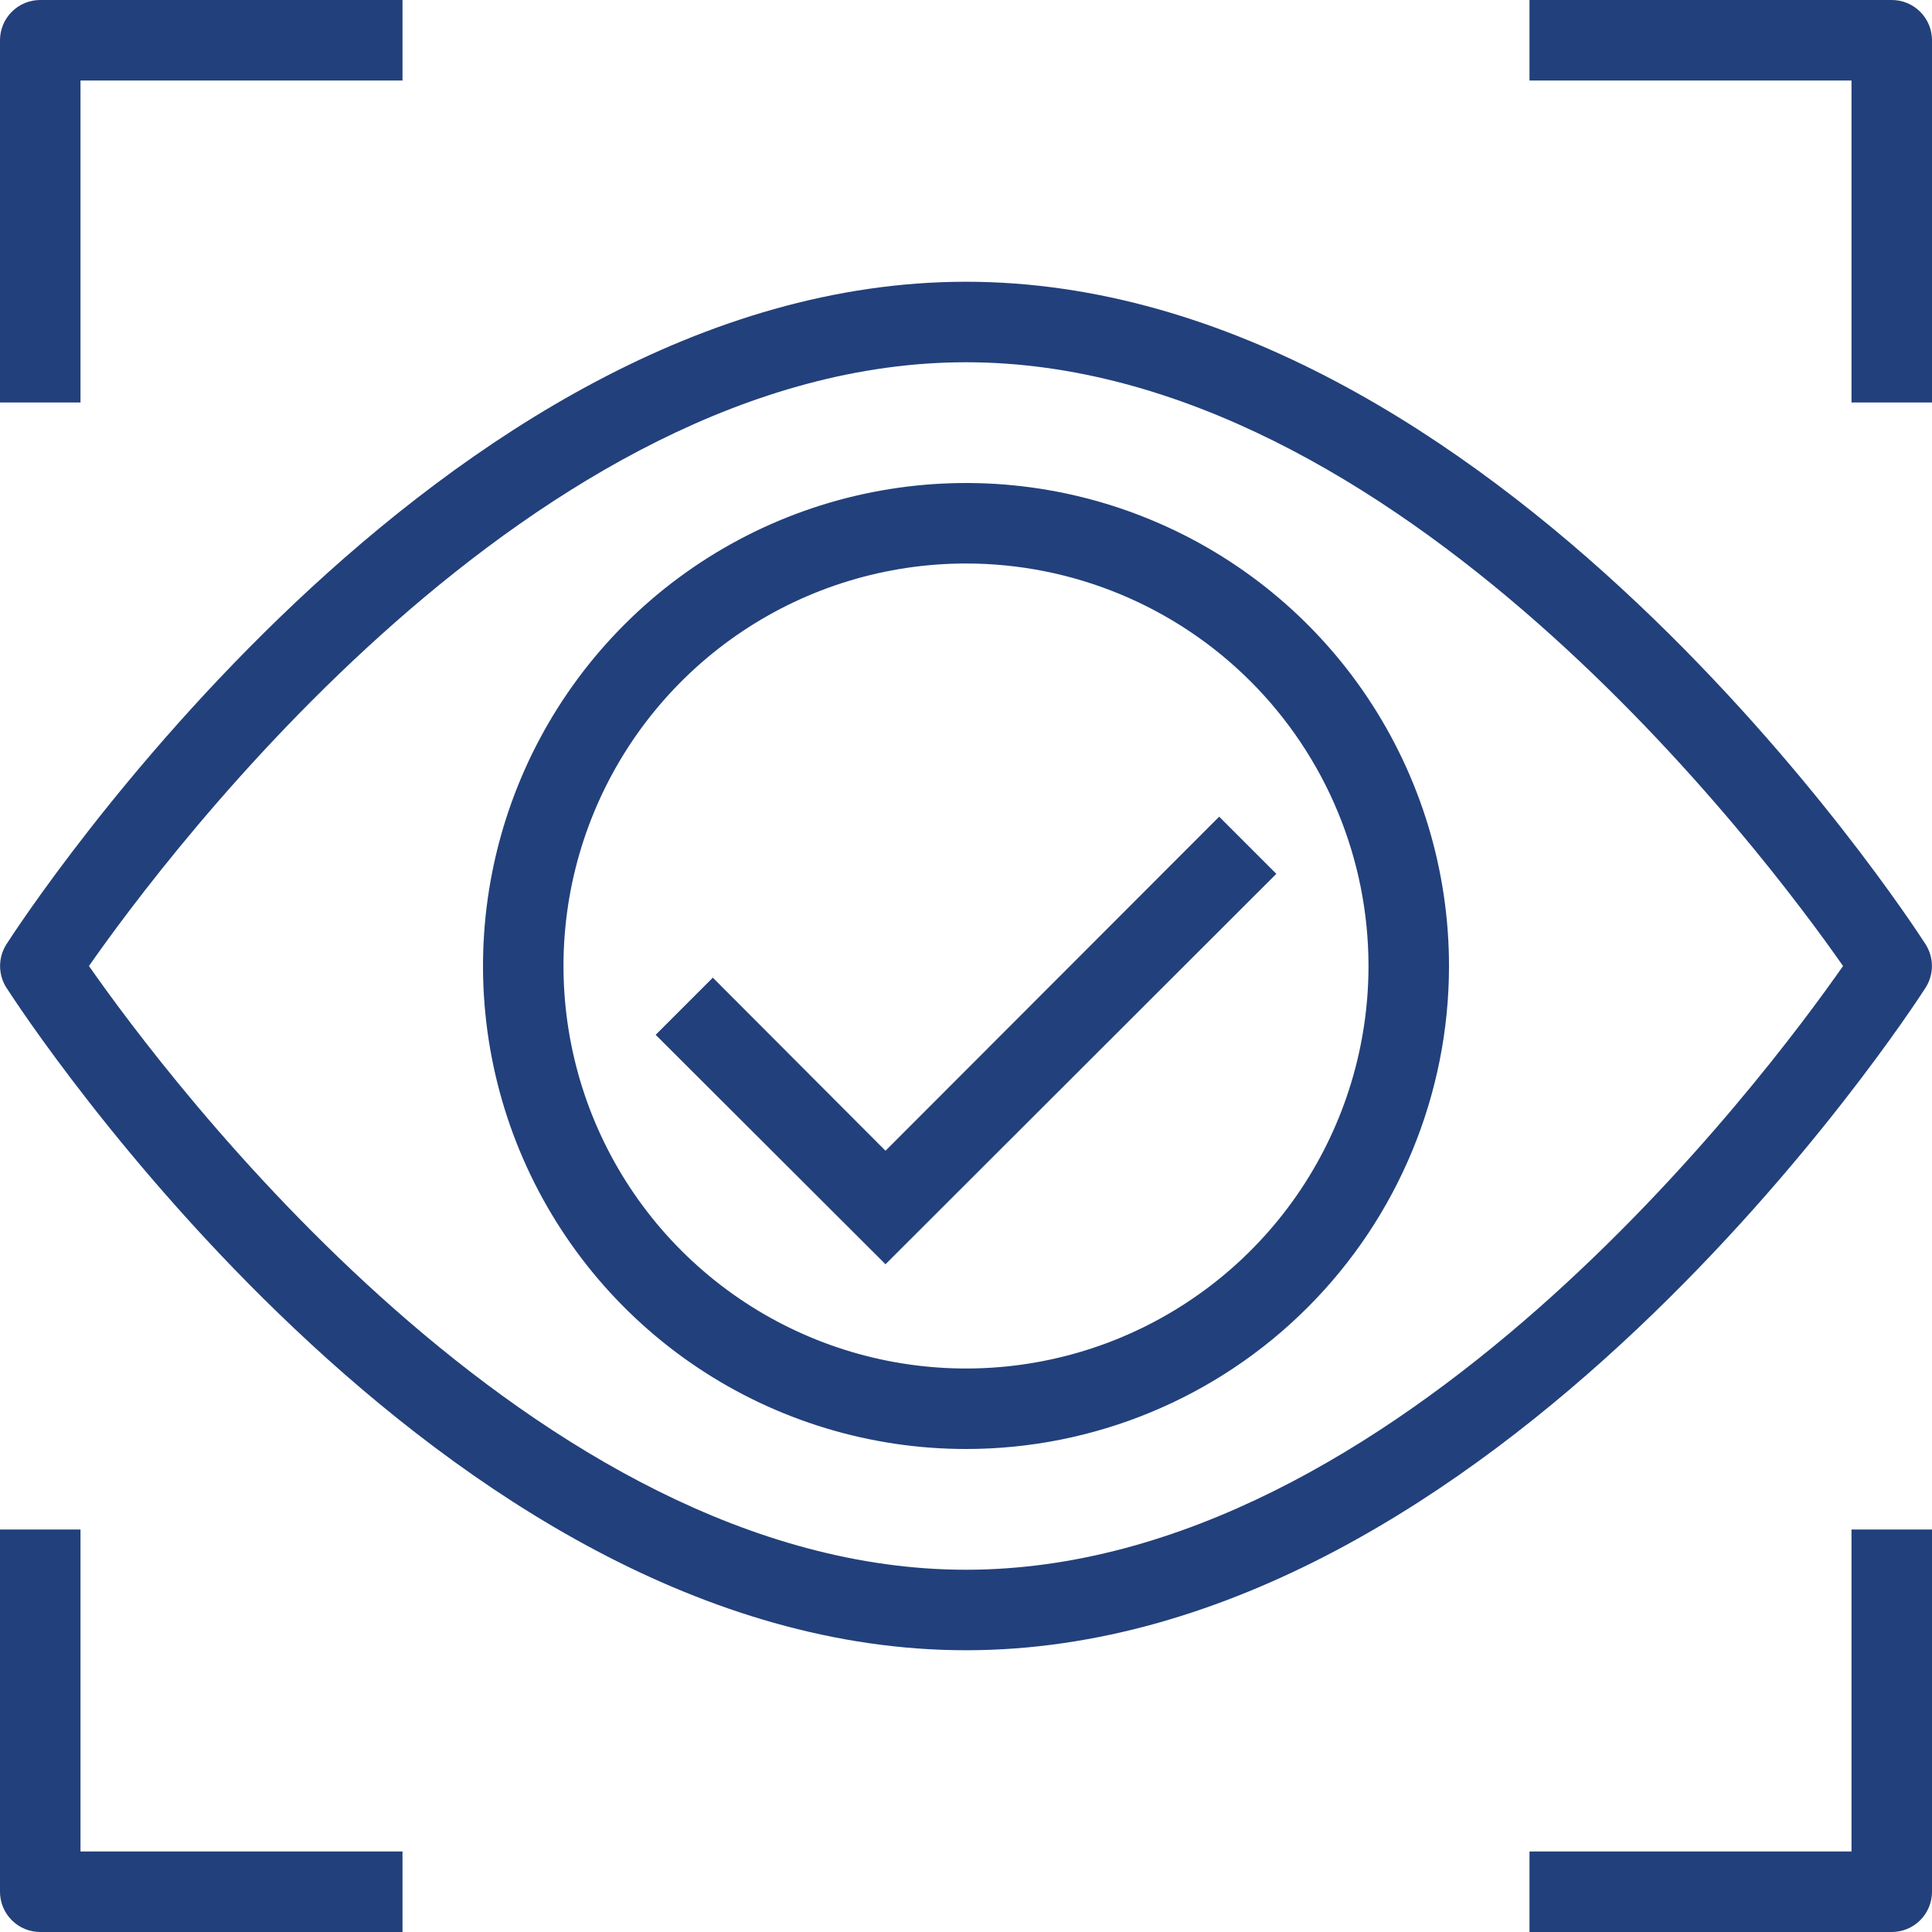 <svg width="48" height="48" viewBox="0 0 48 48" fill="none" xmlns="http://www.w3.org/2000/svg">
<g clip-path="url(#clip0_2_124)">
<path d="M24 36C21.627 36 19.306 35.296 17.333 33.978C15.36 32.659 13.822 30.785 12.913 28.592C12.005 26.399 11.768 23.987 12.231 21.659C12.694 19.331 13.836 17.193 15.515 15.515C17.193 13.836 19.331 12.694 21.659 12.231C23.987 11.768 26.399 12.005 28.592 12.914C30.785 13.822 32.659 15.36 33.978 17.333C35.296 19.307 36 21.627 36 24C36 27.183 34.736 30.235 32.485 32.485C30.235 34.736 27.183 36 24 36ZM24 14C22.022 14 20.089 14.586 18.444 15.685C16.8 16.784 15.518 18.346 14.761 20.173C14.004 22 13.806 24.011 14.192 25.951C14.578 27.891 15.53 29.672 16.929 31.071C18.328 32.47 20.109 33.422 22.049 33.808C23.989 34.194 26 33.996 27.827 33.239C29.654 32.482 31.216 31.2 32.315 29.556C33.413 27.911 34 25.978 34 24C34 21.348 32.946 18.804 31.071 16.929C29.196 15.054 26.652 14 24 14Z" fill="#22407B"/>
<path d="M24 41C10.9 41 0.59 25.21 0.16 24.54C0.057 24.379 0.002 24.191 0.002 24C0.002 23.809 0.057 23.621 0.16 23.46C0.59 22.79 10.9 7 24 7C37.1 7 47.41 22.79 47.84 23.46C47.943 23.621 47.998 23.809 47.998 24C47.998 24.191 47.943 24.379 47.84 24.54C47.41 25.21 37.1 41 24 41ZM2.21 24C4.13 26.75 13.29 39 24 39C34.71 39 43.87 26.75 45.79 24C43.87 21.25 34.71 9 24 9C13.29 9 4.13 21.25 2.21 24Z" fill="#22407B"/>
<path d="M2 10H0V1C0 0.735 0.105 0.48 0.293 0.293C0.48 0.105 0.735 0 1 0L10 0V2H2V10Z" fill="#22407B"/>
<path d="M48 10H46V2H38V0H47C47.265 0 47.52 0.105 47.707 0.293C47.895 0.48 48 0.735 48 1V10Z" fill="#22407B"/>
<path d="M47 48H38V46H46V38H48V47C48 47.265 47.895 47.52 47.707 47.707C47.52 47.895 47.265 48 47 48Z" fill="#22407B"/>
<path d="M10 48H1C0.735 48 0.48 47.895 0.293 47.707C0.105 47.52 0 47.265 0 47V38H2V46H10V48Z" fill="#22407B"/>
<path d="M22 31.41L16.29 25.71L17.71 24.29L22 28.59L30.29 20.29L31.71 21.71L22 31.41Z" fill="#22407B"/>
</g>
<defs>
<clipPath id="clip0_2_124">
<rect width="48" height="48" fill="white"/>
</clipPath>
</defs>
</svg>
